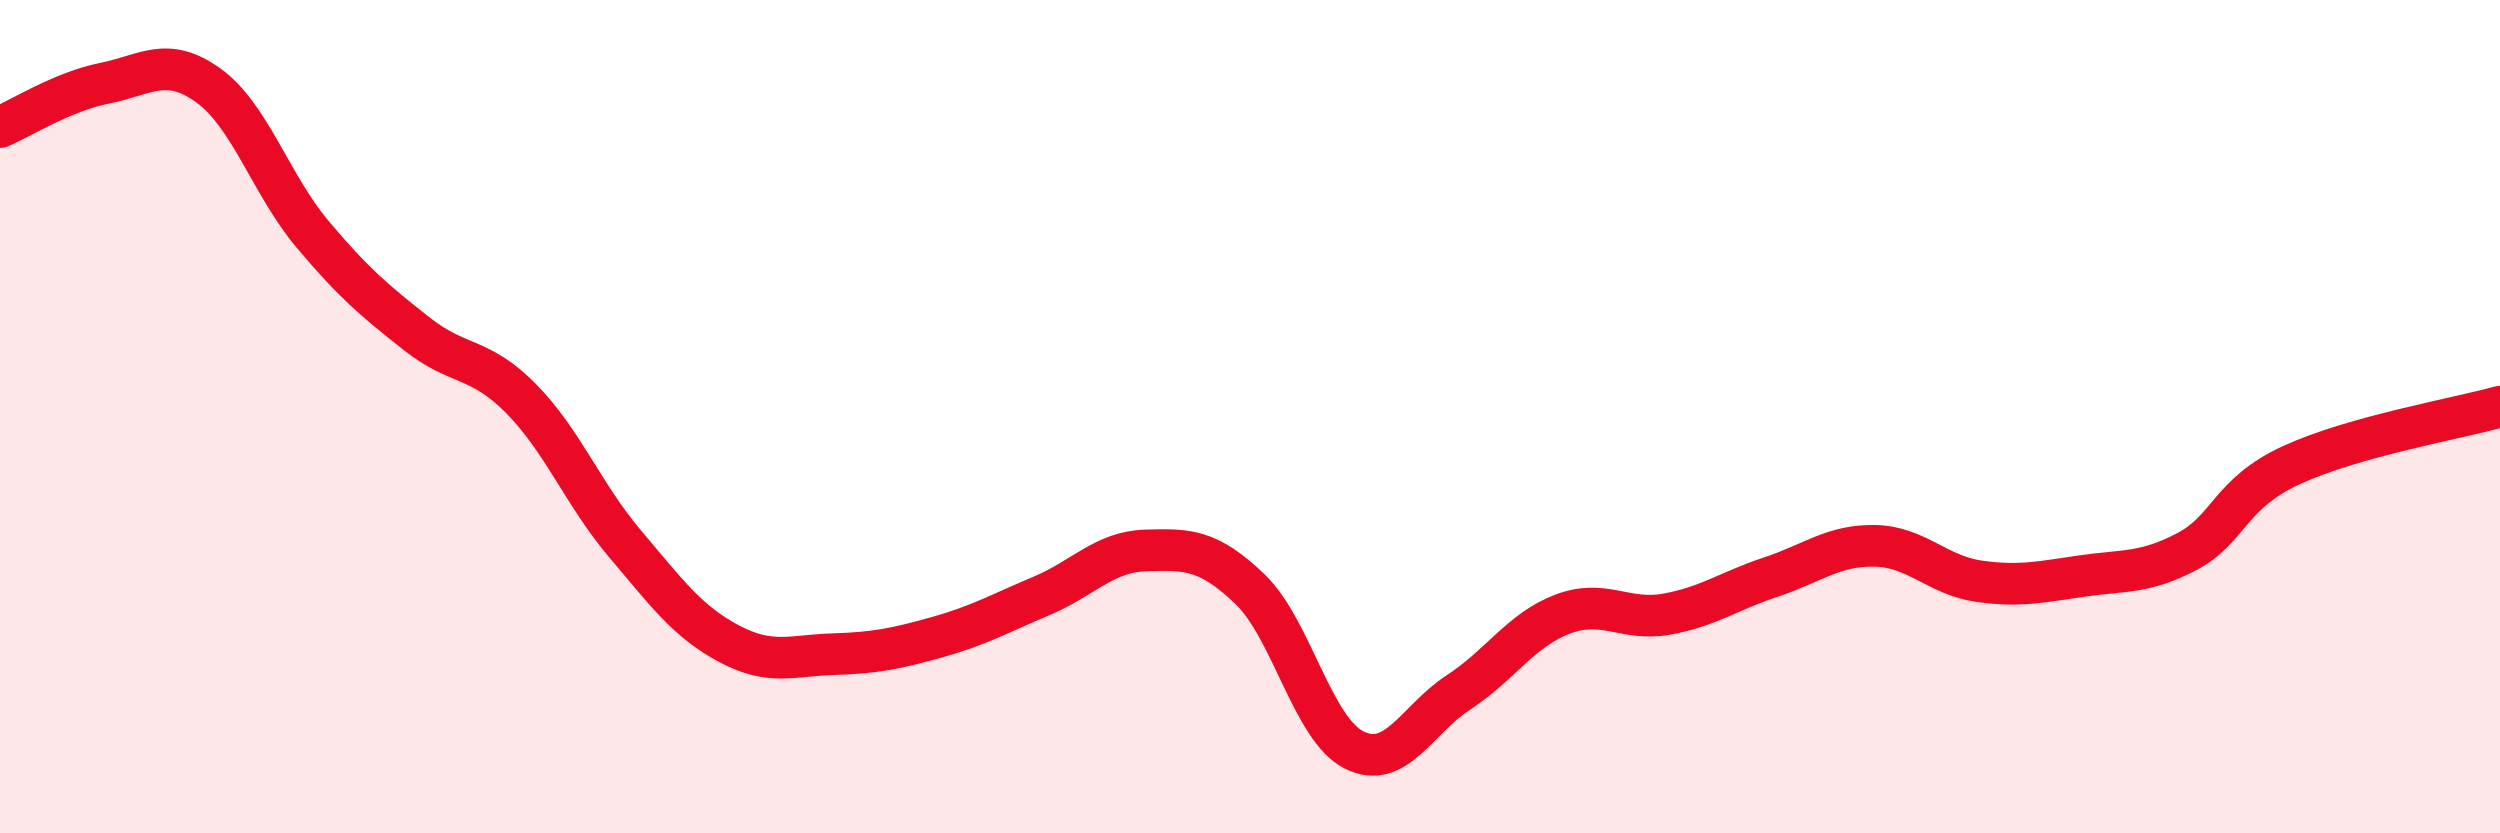 
    <svg width="60" height="20" viewBox="0 0 60 20" xmlns="http://www.w3.org/2000/svg">
      <path
        d="M 0,3.05 C 0.5,2.84 1.5,2.2 2.5,2 C 3.5,1.8 4,1.33 5,2.05 C 6,2.77 6.5,4.43 7.5,5.62 C 8.5,6.81 9,7.22 10,8.01 C 11,8.8 11.5,8.55 12.5,9.56 C 13.5,10.57 14,11.87 15,13.05 C 16,14.23 16.5,14.92 17.5,15.45 C 18.5,15.98 19,15.73 20,15.7 C 21,15.67 21.5,15.57 22.5,15.29 C 23.5,15.01 24,14.72 25,14.3 C 26,13.88 26.5,13.24 27.5,13.21 C 28.5,13.18 29,13.18 30,14.14 C 31,15.1 31.5,17.5 32.5,18 C 33.5,18.5 34,17.27 35,16.62 C 36,15.97 36.5,15.12 37.5,14.74 C 38.5,14.36 39,14.92 40,14.74 C 41,14.56 41.5,14.18 42.5,13.85 C 43.5,13.52 44,13.08 45,13.1 C 46,13.12 46.5,13.81 47.5,13.95 C 48.5,14.09 49,13.96 50,13.82 C 51,13.68 51.5,13.76 52.5,13.23 C 53.5,12.7 53.5,11.85 55,11.16 C 56.5,10.47 59,10.04 60,9.76L60 20L0 20Z"
        fill="#EB0A25"
        opacity="0.1"
        stroke-linecap="round"
        stroke-linejoin="round"
      />
      <path
        d="M 0,3.05 C 0.5,2.84 1.5,2.2 2.5,2 C 3.5,1.8 4,1.33 5,2.05 C 6,2.77 6.5,4.43 7.5,5.62 C 8.5,6.81 9,7.22 10,8.01 C 11,8.8 11.5,8.55 12.5,9.56 C 13.5,10.57 14,11.87 15,13.05 C 16,14.23 16.5,14.92 17.5,15.45 C 18.5,15.98 19,15.73 20,15.7 C 21,15.67 21.5,15.57 22.5,15.29 C 23.5,15.01 24,14.72 25,14.3 C 26,13.88 26.5,13.24 27.5,13.21 C 28.5,13.18 29,13.18 30,14.14 C 31,15.1 31.5,17.5 32.5,18 C 33.5,18.5 34,17.27 35,16.62 C 36,15.97 36.5,15.12 37.5,14.74 C 38.5,14.36 39,14.92 40,14.74 C 41,14.56 41.5,14.18 42.5,13.85 C 43.5,13.52 44,13.08 45,13.1 C 46,13.12 46.5,13.81 47.5,13.95 C 48.5,14.09 49,13.96 50,13.82 C 51,13.68 51.5,13.76 52.5,13.23 C 53.5,12.7 53.5,11.85 55,11.16 C 56.5,10.47 59,10.04 60,9.76"
        stroke="#EB0A25"
        stroke-width="1"
        fill="none"
        stroke-linecap="round"
        stroke-linejoin="round"
      />
    </svg>
  